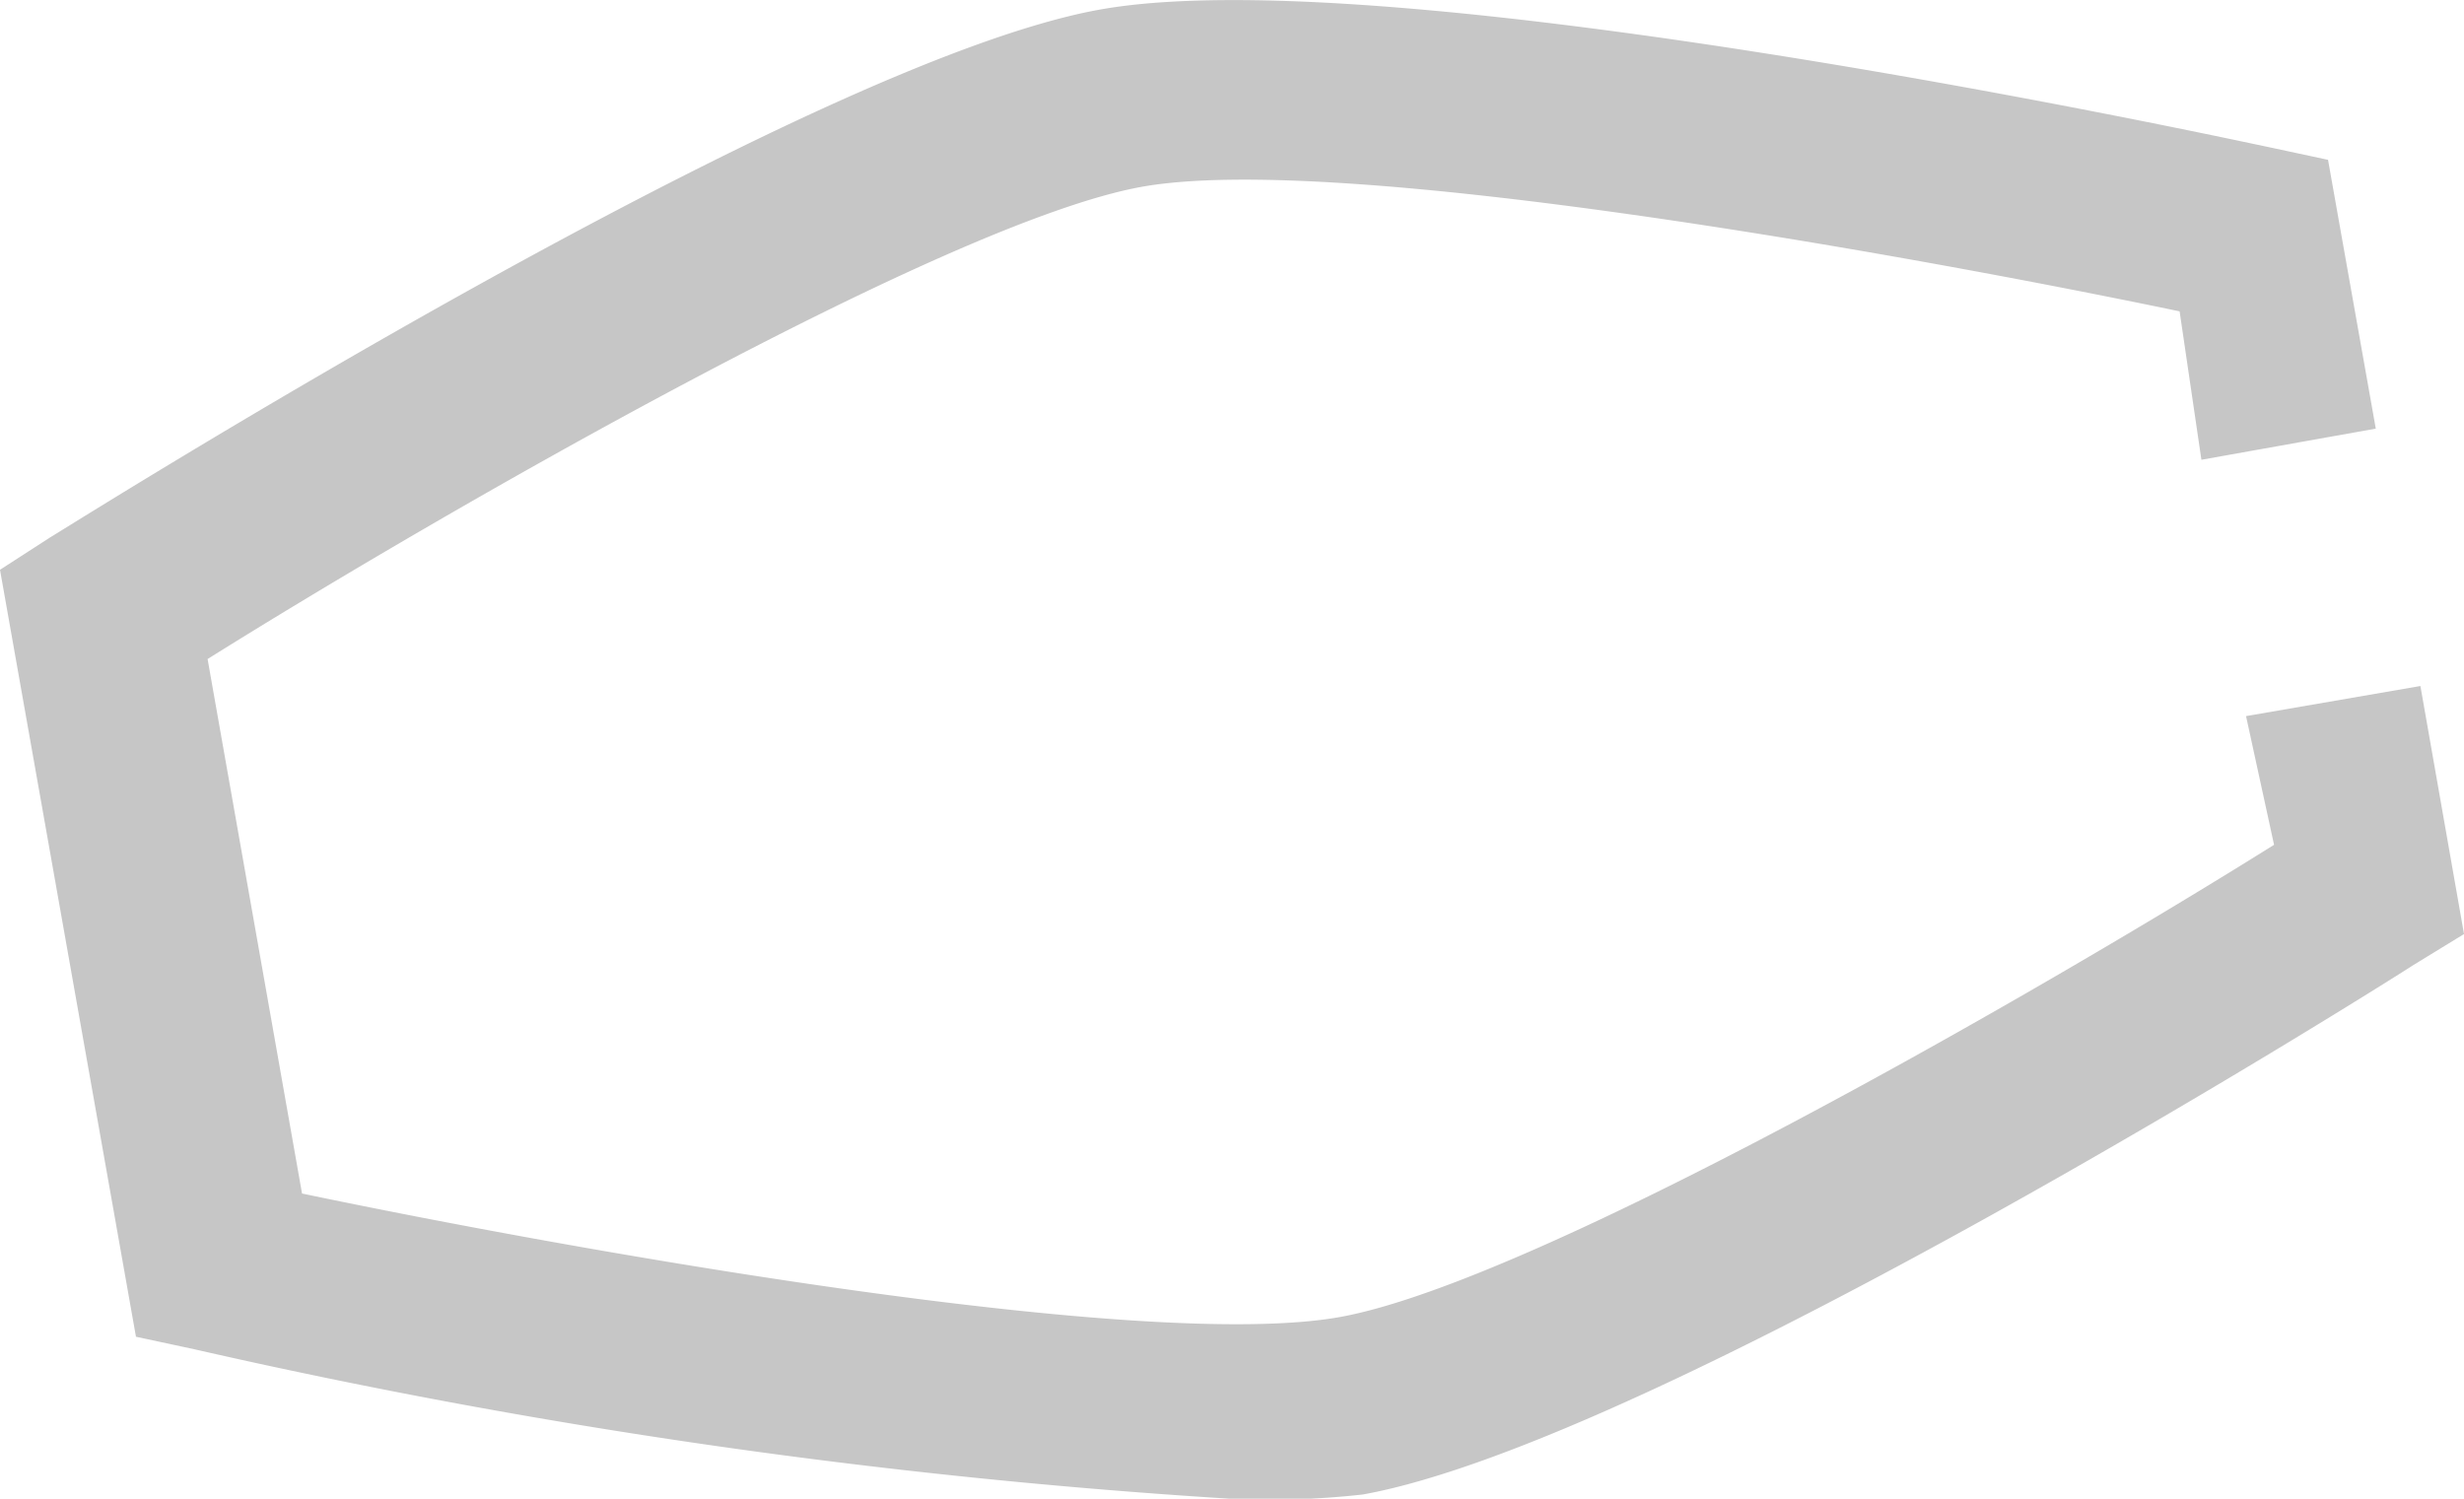 <svg xmlns="http://www.w3.org/2000/svg" viewBox="0 0 23.74 14.44"><defs><style>.cls-1{fill:#c6c6c6;}</style></defs><g id="Capa_2" data-name="Capa 2"><g id="Capa_1-2" data-name="Capa 1"><path class="cls-1" d="M11.84,14.44A62.22,62.22,0,0,1,1.87,13l-.56-.12L0,5.49l.48-.31C.78,5,7.77.59,10.61.09S21.53,1.35,21.87,1.42l.56.12.46,2.59-1.68.3L21,3c-2.59-.54-8.11-1.54-10-1.2s-6.78,3.16-9,4.55l.91,5.15c2.58.54,8.11,1.53,10,1.19s6.78-3.16,9-4.55L21.64,6.9l1.68-.29L23.74,9l-.49.3c-.29.19-7.28,4.59-10.12,5.1A8.06,8.06,0,0,1,11.84,14.44Z"/></g></g></svg>